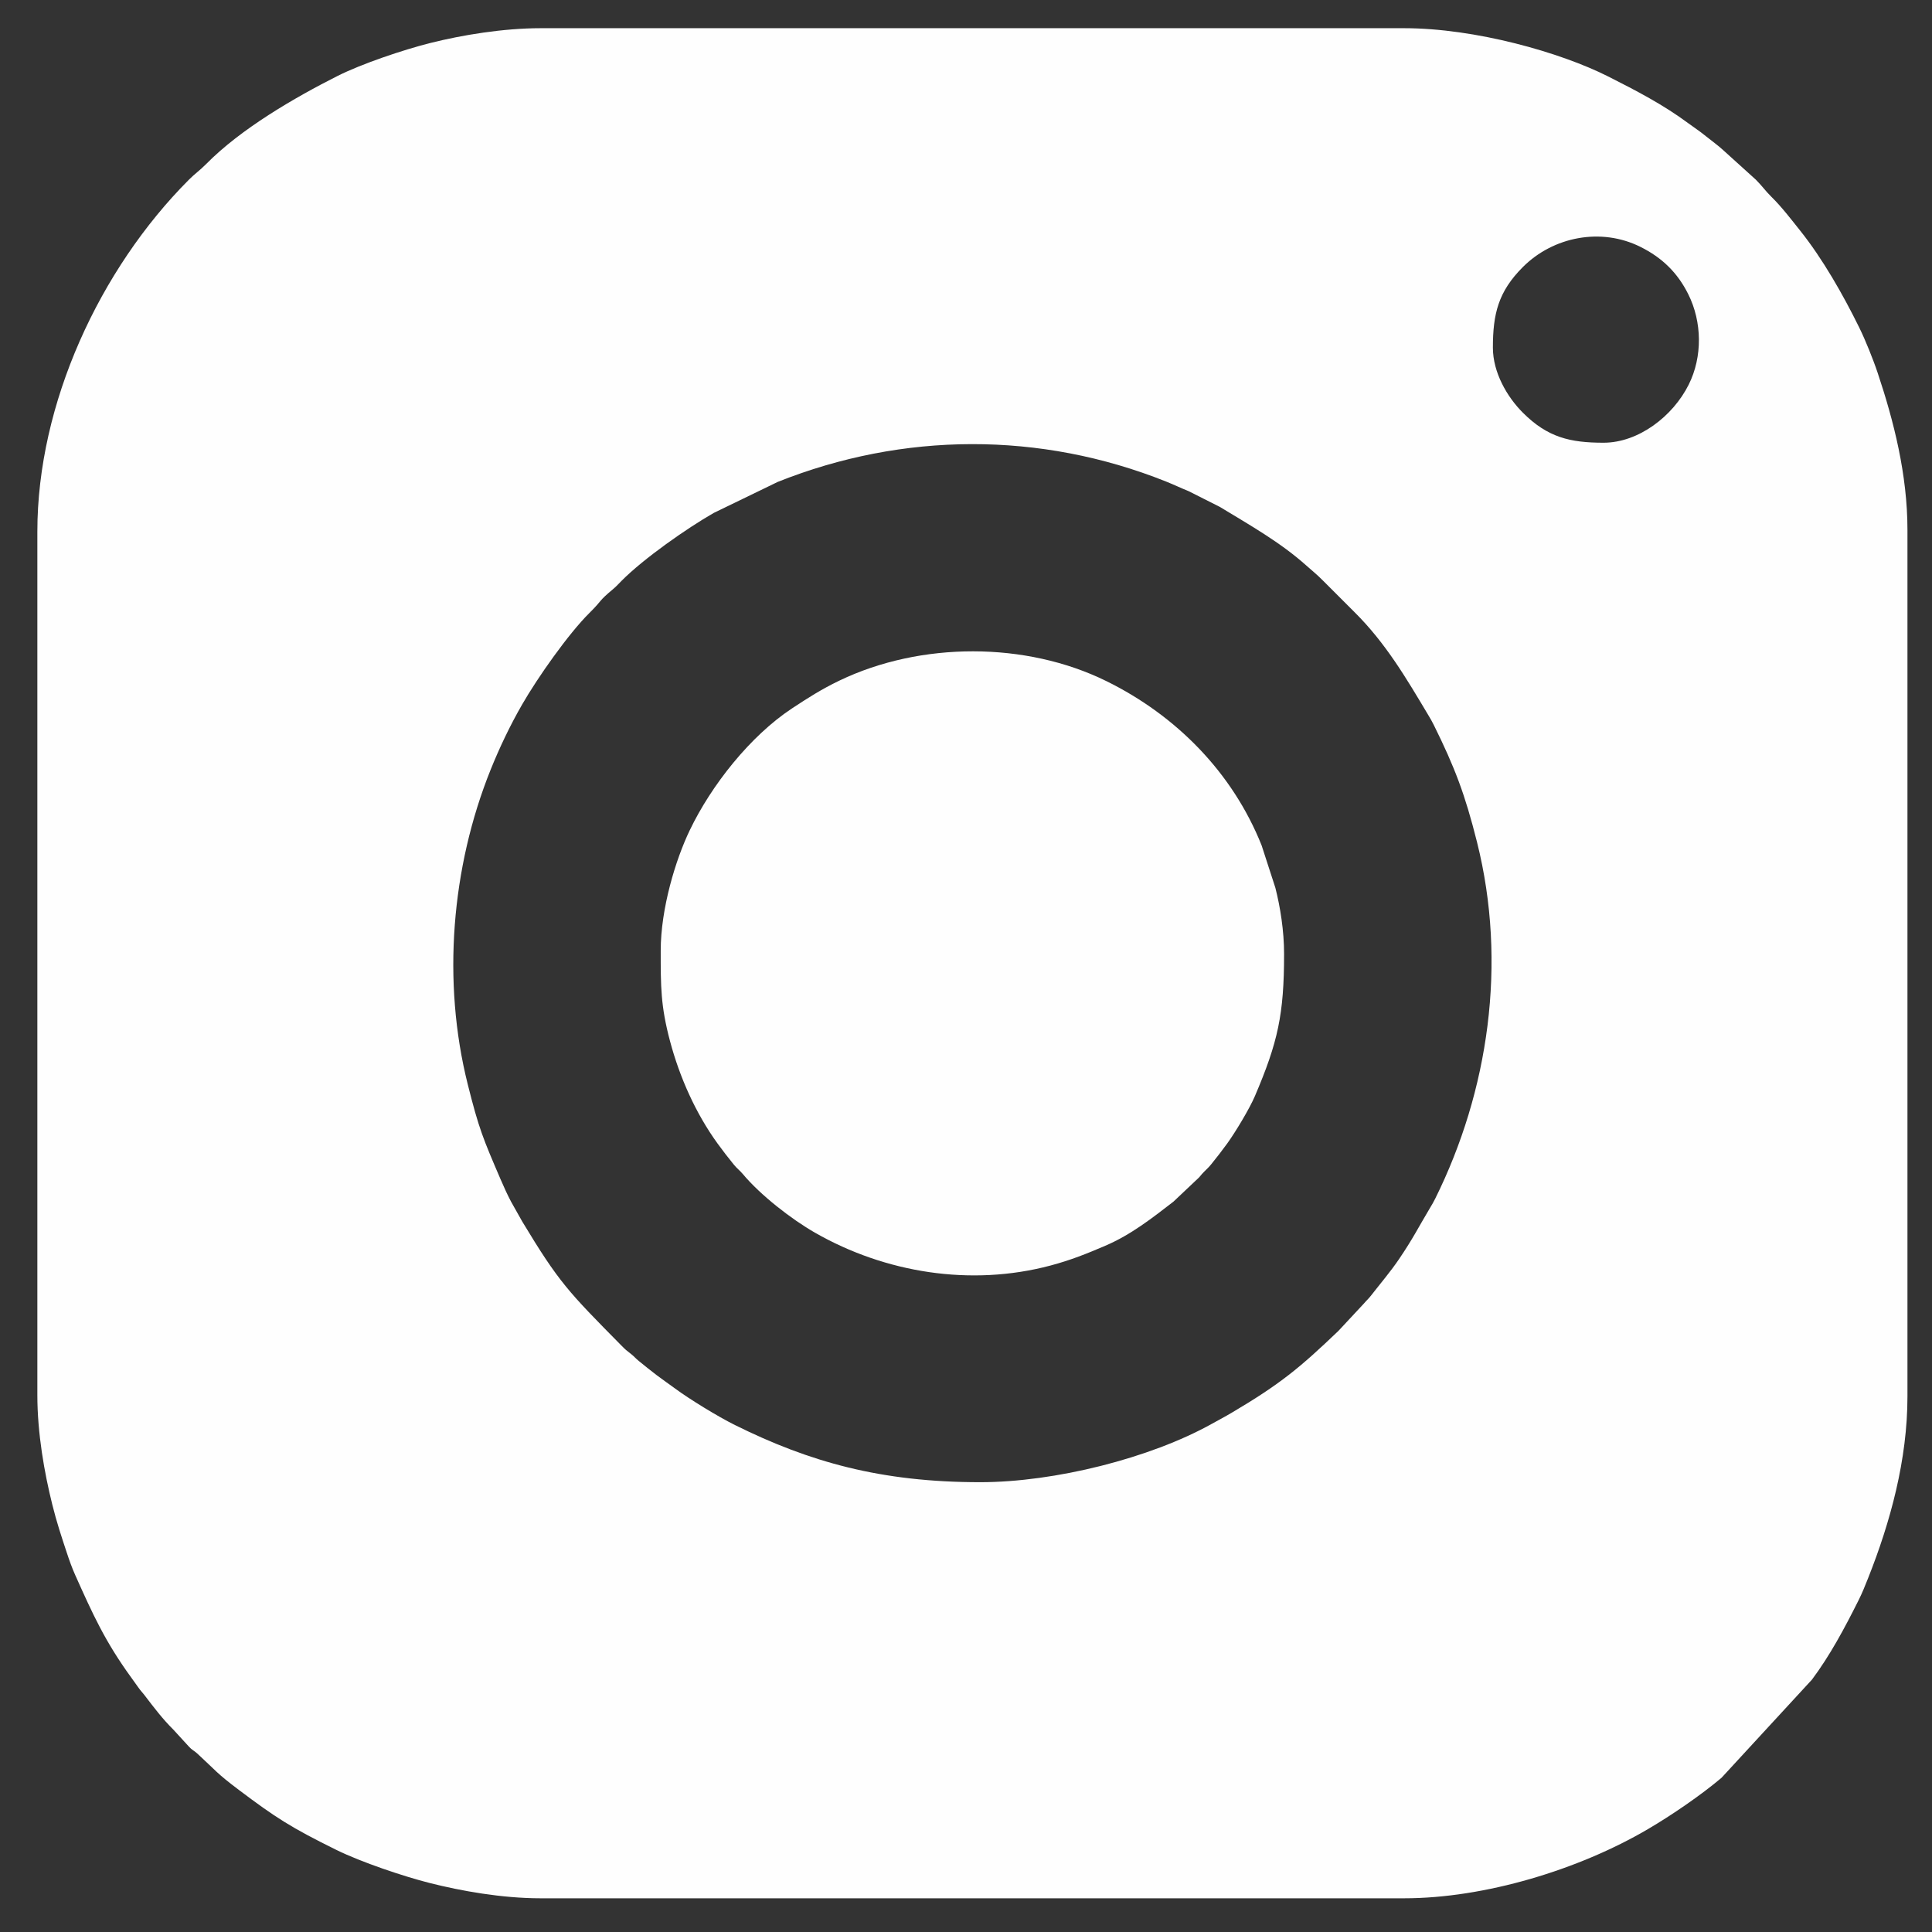 <?xml version="1.0" encoding="UTF-8"?> <!-- Creator: CorelDRAW 2021 (64-Bit) --> <svg xmlns="http://www.w3.org/2000/svg" xmlns:xlink="http://www.w3.org/1999/xlink" xmlns:xodm="http://www.corel.com/coreldraw/odm/2003" xml:space="preserve" width="43mm" height="43mm" style="shape-rendering:geometricPrecision; text-rendering:geometricPrecision; image-rendering:optimizeQuality; fill-rule:evenodd; clip-rule:evenodd" viewBox="0 0 4300 4300"><rect x="0" y="0" width="4300" height="4300" fill="#333333" stroke="none"/> <defs> <style type="text/css"> <![CDATA[ .fil0 {fill:#FEFEFE} ]]> </style> </defs> <g id="Слой_x0020_1">  <g id="_2257905919584"> <path class="fil0" d="M2181.58 3298.88c-220.98,0 -379.77,-44.9 -545.77,-127.17 -37.53,-18.6 -101.28,-57.6 -133.56,-81.52 -14.09,-10.41 -25.73,-18.19 -40.23,-29.17 -14.67,-11.06 -26.71,-20.98 -40.56,-32.2 -7.45,-6.07 -10.07,-10 -18.35,-16.39 -9.18,-7.13 -10.57,-8.11 -18.52,-16.14 -120.61,-122.08 -140.52,-142.16 -222.12,-277.35l-24.99 -44.41c-8.77,-16.8 -15.08,-30.56 -23.27,-49.57 -38.92,-90.54 -48.35,-112.58 -73.09,-211.31 -57.52,-229.09 -36.54,-483.17 50.8,-700.38 19.99,-49.66 43.34,-98.57 70.05,-145.03 34.5,-60.14 103.41,-157.97 149.86,-203.94 31.14,-30.89 17.95,-24.17 53.59,-53.91 6.72,-5.65 11.31,-10.98 17.53,-17.21 49.74,-50.22 146.09,-117.49 205.66,-151.58l142.49 -69.07c279.07,-111.35 584.52,-112.41 863.68,-0.98 18.84,7.54 33.01,14.5 51.04,21.79l69.24 34.91c66.12,40.23 133.96,78.25 192.22,130.28 13.02,11.63 24.17,20.48 36.46,32.93l71.12 71.12c69.23,68.75 114.95,146.75 163.62,228.28 5.25,8.84 8.11,13.51 12.46,22.28 47.03,94.88 69.89,155.43 96.35,260.88 67.84,270.06 25.56,554.87 -92.91,793.63 -4.35,8.68 -7.13,13.35 -12.46,22.2 -24.99,41.87 -36.95,66.53 -68,112.33 -19.26,28.44 -41.3,54.08 -61.78,80.47 -6.15,8.02 -9.67,10.56 -16.31,18.35l-56.86 61.04c-85.71,82.02 -129.46,118.31 -237.53,182.22 -15.9,9.43 -28.19,15.74 -44.49,24.83 -137,76.28 -348.96,129.79 -515.37,129.79zm1141.11 -2525.08c0,-74.97 11.8,-124.54 66.77,-179.52 67.6,-67.6 174.03,-88.57 261.62,-44.82 48.02,23.92 82.35,57.11 106.36,105.2 30.97,61.78 32.03,139.38 1.14,201.24 -35.23,70.71 -111.92,129.45 -189.6,129.45 -74.47,0 -124.54,-11.79 -179.52,-66.77 -35.15,-35.07 -66.77,-89.56 -66.77,-144.78zm-3239.56 409.26l0 1921.55c0,85.78 15.65,173.45 33.27,244.16 9.83,39.58 20.57,71.7 32.12,106.6 5.49,16.63 11.8,34.5 19.01,50.47 39.16,87.35 66.36,147.82 125.11,228.6 5.9,8.11 8.61,11.72 14.5,20.24 6.31,9.1 9.35,11.47 15.33,19.34 20.07,26.22 39.24,51.7 63.25,75.46l34.82 38.02c7.21,8.03 10.65,8.03 19.01,15.73 41.22,37.94 41.54,42.52 92.51,80.87 81.03,60.96 115.2,83.25 216.96,133.39 54.98,27.04 149.12,58.75 207.46,73.5 69.15,17.45 160.02,34 246.95,34l1921.55 0c179.03,0 388.37,-63.25 543.06,-154.12 51.71,-30.32 117.91,-75.46 163.46,-114.05l201.24 -218.44c39.9,-53.26 72.84,-114.79 103.97,-177.07 7.95,-15.89 14.18,-31.46 20.9,-48.42 49.65,-124.95 87.75,-263.91 87.75,-404.84l0 -1928.43c0,-123.31 -30.4,-242.36 -66.37,-349.94 -5.32,-16.06 -11.96,-33.19 -18.84,-50.47 -6.89,-17.21 -14.83,-35.32 -22.29,-50.56 -35.89,-72.84 -81.36,-152.89 -131.42,-215.49 -19.75,-24.74 -41.22,-52.93 -63.75,-74.97 -13.6,-13.35 -20.97,-24.5 -34.66,-38.18l-72.84 -65.88c-11.88,-10.98 -25.4,-20.4 -38.43,-30.97 -13.68,-11.22 -26.05,-19.09 -39.98,-29.41 -54.57,-40.48 -114.71,-71.86 -177.39,-103.49 -105.7,-53.42 -295.38,-107.5 -454.41,-107.5l-1921.55 0c-83.82,0 -175.26,15.33 -244.74,32.7 -61.78,15.48 -154.12,46.78 -207.37,73.57 -95.79,48.35 -215.25,117.58 -292.76,196.32 -13.76,13.93 -24.83,21.22 -38.18,34.66 -198.2,198.69 -337.25,497.92 -337.25,783.05z"></path> <path class="fil0" d="M1470.54 2116.06c0,79.89 -0.24,122.33 20.73,201.23 21.39,80.3 56.95,160.27 105.53,227.45 12.38,17.05 23.36,31.14 36.22,47.04 6.8,8.52 13.19,12.86 20.32,21.3 39.41,47.11 108.4,100.7 160.76,130.6 156.08,89.31 346.75,120.12 523.56,73.09 46.13,-12.29 80.95,-26.38 122.41,-44.16 57.6,-24.67 104.23,-61.62 151.58,-98.08l57.03 -53.91c0.49,-0.58 1.15,-1.4 1.64,-1.89 2.05,-2.46 2.05,-2.62 4.75,-5.65 7.38,-8.28 13.6,-12.95 20.32,-21.3 12.87,-15.9 23.84,-29.99 36.22,-47.04 18.02,-24.99 49.57,-77.34 61.37,-105.12 51.29,-120.03 64.97,-182.06 64.97,-316.6 0,-51.45 -8.52,-104.38 -19.42,-147.15l-30.56 -94.23c-64.73,-162.23 -190.09,-289.15 -345.44,-365.67 -179.68,-88.49 -413.53,-88 -594.36,-1.15 -39.82,19.17 -69.48,38.18 -104.96,61.53 -93.65,61.78 -180.09,171.57 -228.02,271.45 -31.3,65.14 -64.65,173.95 -64.65,268.26z"></path> </g> </g> </svg> 
